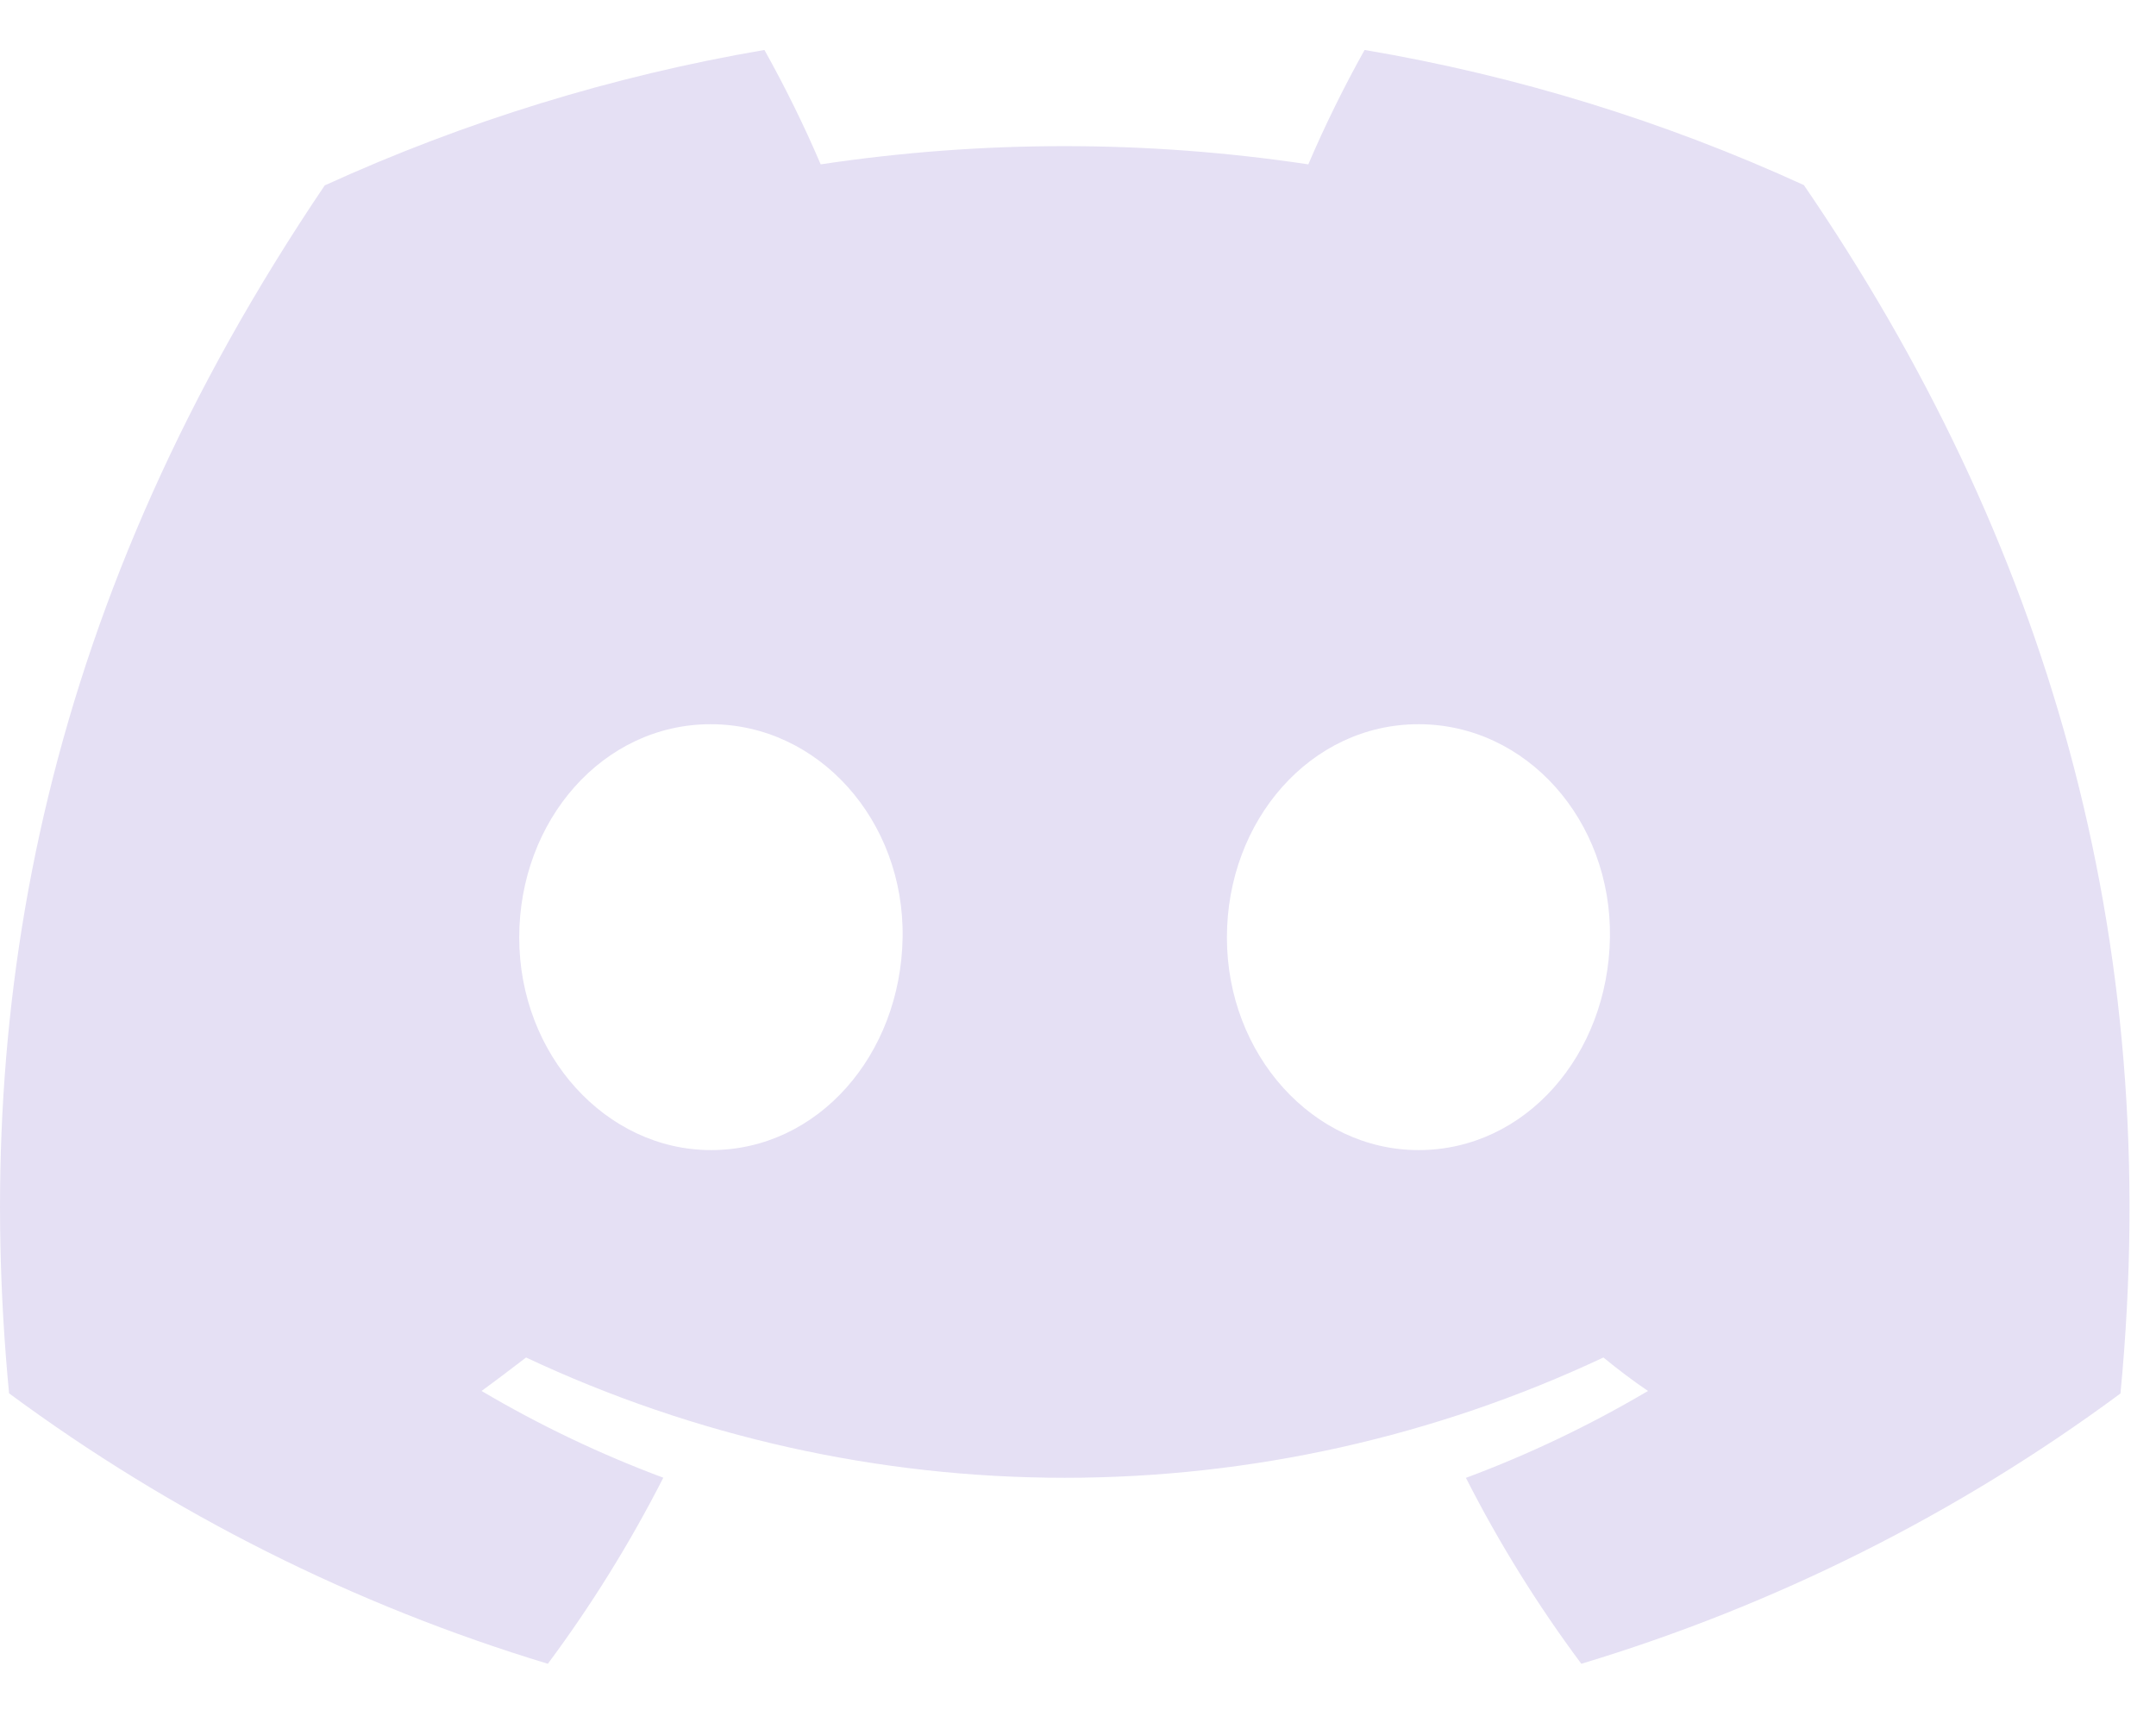 <svg width="29" height="23" viewBox="0 0 29 23" fill="none" xmlns="http://www.w3.org/2000/svg">
<path d="M24.264 2.49C22.382 1.628 20.395 1.017 18.355 0.672C18.076 1.171 17.823 1.685 17.598 2.211C15.424 1.884 13.213 1.884 11.039 2.211C10.814 1.685 10.561 1.171 10.282 0.672C8.241 1.021 6.253 1.634 4.368 2.494C0.629 8.028 -0.385 13.424 0.122 18.743C2.312 20.361 4.763 21.592 7.369 22.381C7.956 21.592 8.475 20.755 8.922 19.878C8.074 19.562 7.256 19.171 6.477 18.711C6.682 18.562 6.883 18.409 7.076 18.261C9.343 19.326 11.817 19.879 14.322 19.879C16.827 19.879 19.301 19.326 21.567 18.261C21.763 18.421 21.964 18.574 22.167 18.711C21.386 19.172 20.567 19.564 19.718 19.88C20.163 20.756 20.683 21.593 21.27 22.381C23.878 21.595 26.332 20.365 28.522 18.745C29.117 12.576 27.506 7.23 24.264 2.49ZM9.564 15.471C8.151 15.471 6.984 14.19 6.984 12.612C6.984 11.035 8.111 9.742 9.559 9.742C11.008 9.742 12.166 11.035 12.141 12.612C12.116 14.19 11.003 15.471 9.564 15.471ZM19.08 15.471C17.665 15.471 16.503 14.19 16.503 12.612C16.503 11.035 17.629 9.742 19.08 9.742C20.531 9.742 21.68 11.035 21.655 12.612C21.63 14.19 20.52 15.471 19.08 15.471Z" fill="#E5E0F4"/>
</svg>
